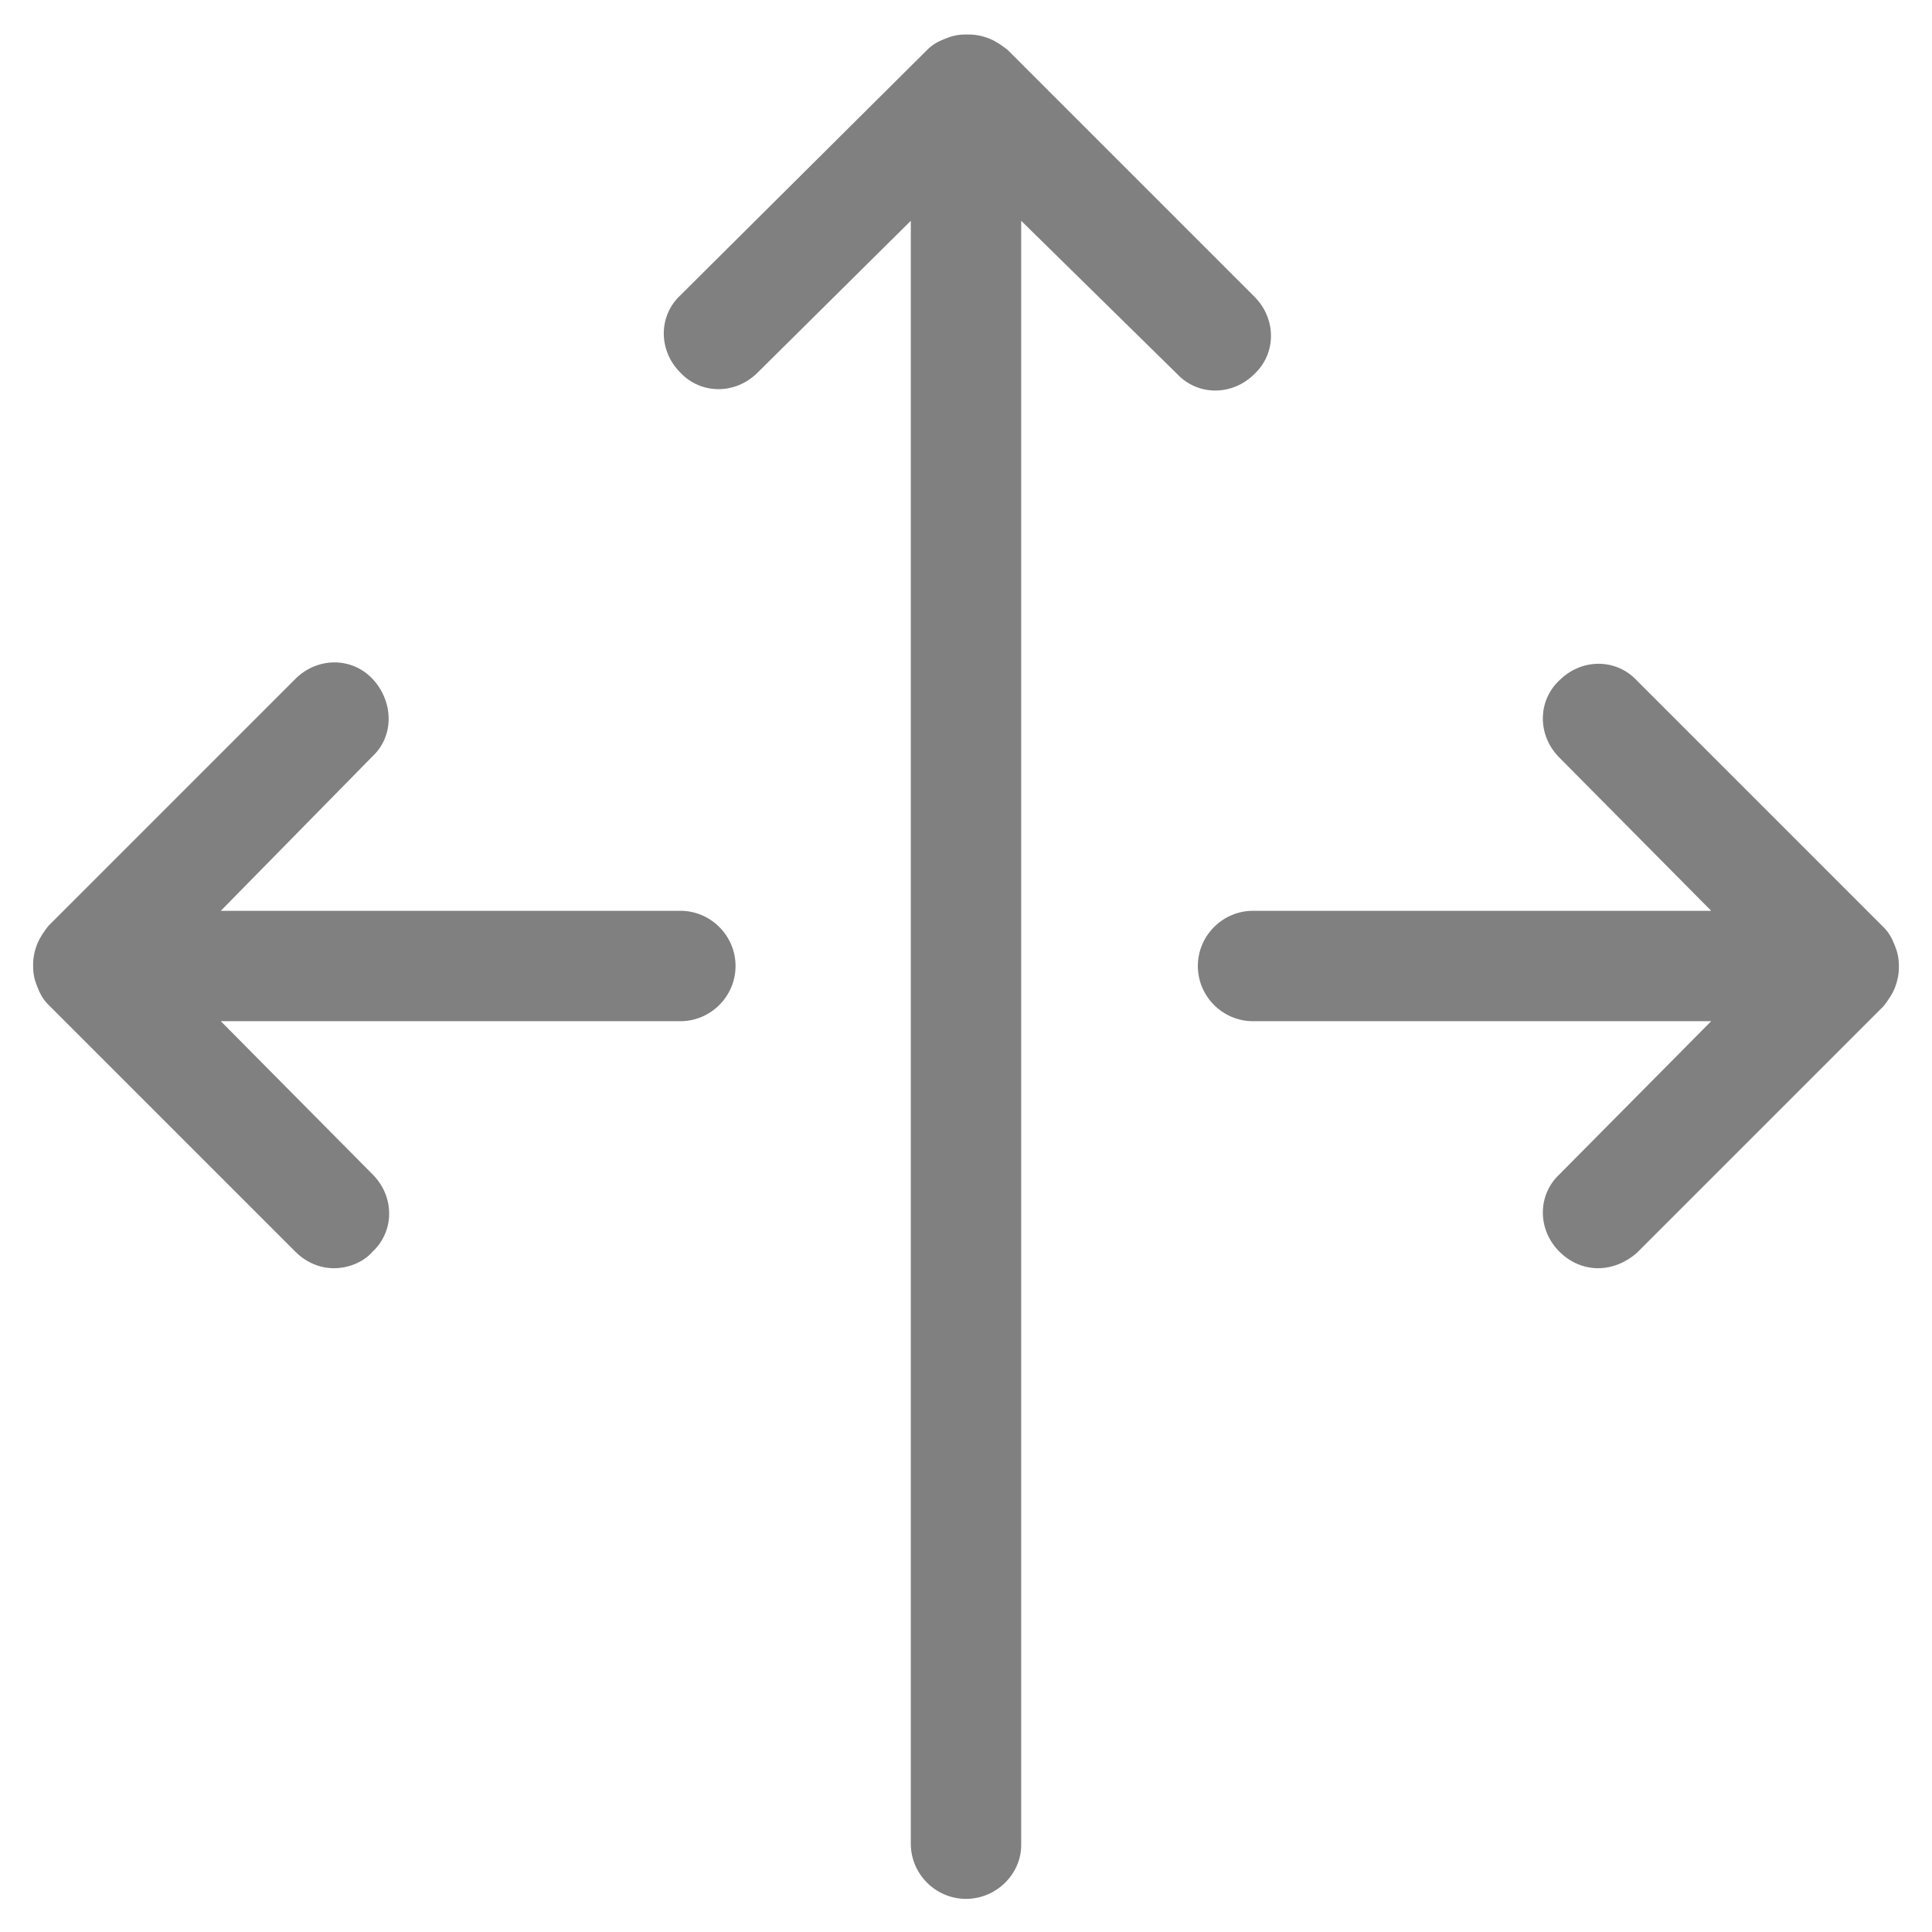 <?xml version="1.0" encoding="utf-8"?>
<!-- Generator: Adobe Illustrator 22.0.1, SVG Export Plug-In . SVG Version: 6.00 Build 0)  -->
<svg version="1.1" id="Layer_1" xmlns="http://www.w3.org/2000/svg" xmlns:xlink="http://www.w3.org/1999/xlink" x="0px" y="0px"
	 viewBox="0 0 140 140" style="enable-background:new 0 0 140 140;" xml:space="preserve">
<style type="text/css">
	.st0{fill:#808080;}
</style>
<g>
	<path class="st0" d="M70,137.6c-2.2,0-4-1.8-4-4V16L54.9,27c-1.6,1.6-4.1,1.6-5.6,0c-1.6-1.6-1.6-4.1,0-5.6L67.2,3.6c0,0,0,0,0,0
		c0,0,0,0,0,0c0,0,0,0,0,0c0.4-0.4,0.8-0.6,1.3-0.8c0.5-0.2,0.9-0.3,1.5-0.3c0,0,0,0,0,0c0,0,0,0,0.1,0c0,0,0,0,0.1,0c0,0,0,0,0,0
		c0.5,0,1,0.1,1.5,0.3c0.5,0.2,0.9,0.5,1.3,0.8c0,0,0,0,0,0c0,0,0,0,0,0c0,0,0,0,0,0l17.9,17.9c1.6,1.6,1.6,4.1,0,5.6
		c-1.6,1.6-4.1,1.6-5.6,0L74,16v117.7C74,135.8,72.2,137.6,70,137.6z M115.8,91.9c-1,0-2-0.4-2.8-1.2c-1.6-1.6-1.6-4.1,0-5.6L124,74
		H90.8c-2.2,0-4-1.8-4-4c0-2.2,1.8-4,4-4H124L113,54.9c-1.6-1.6-1.6-4.1,0-5.6c1.6-1.6,4.1-1.6,5.6,0l17.9,17.9c0,0,0,0,0,0l0,0
		c0,0,0,0,0,0c0.4,0.4,0.6,0.8,0.8,1.3c0.2,0.5,0.3,0.9,0.3,1.5c0,0,0,0,0,0l0,0c0,0,0,0.1,0,0.1l0,0c0,0,0,0,0,0
		c0,0.5-0.1,1-0.3,1.5c-0.2,0.5-0.5,0.9-0.8,1.3c0,0,0,0,0,0l0,0c0,0,0,0,0,0l-17.9,17.9C117.8,91.5,116.8,91.9,115.8,91.9z
		 M24.2,91.9c-1,0-2-0.4-2.8-1.2L3.5,72.8c0,0,0,0,0,0c0,0,0,0,0,0c-0.4-0.4-0.6-0.8-0.8-1.3c-0.2-0.5-0.3-0.9-0.3-1.5c0,0,0,0,0,0
		l0,0c0,0,0-0.1,0-0.1l0,0c0,0,0,0,0,0c0-0.5,0.1-1,0.3-1.5c0.2-0.5,0.5-0.9,0.8-1.3c0,0,0,0,0,0c0,0,0,0,0,0l17.9-17.9
		c1.6-1.6,4.1-1.6,5.6,0s1.6,4.1,0,5.6L16,66h33.3c2.2,0,4,1.8,4,4c0,2.2-1.8,4-4,4H16L27,85.1c1.6,1.6,1.6,4.1,0,5.6
		C26.3,91.5,25.2,91.9,24.2,91.9z"/>
</g>
</svg>
